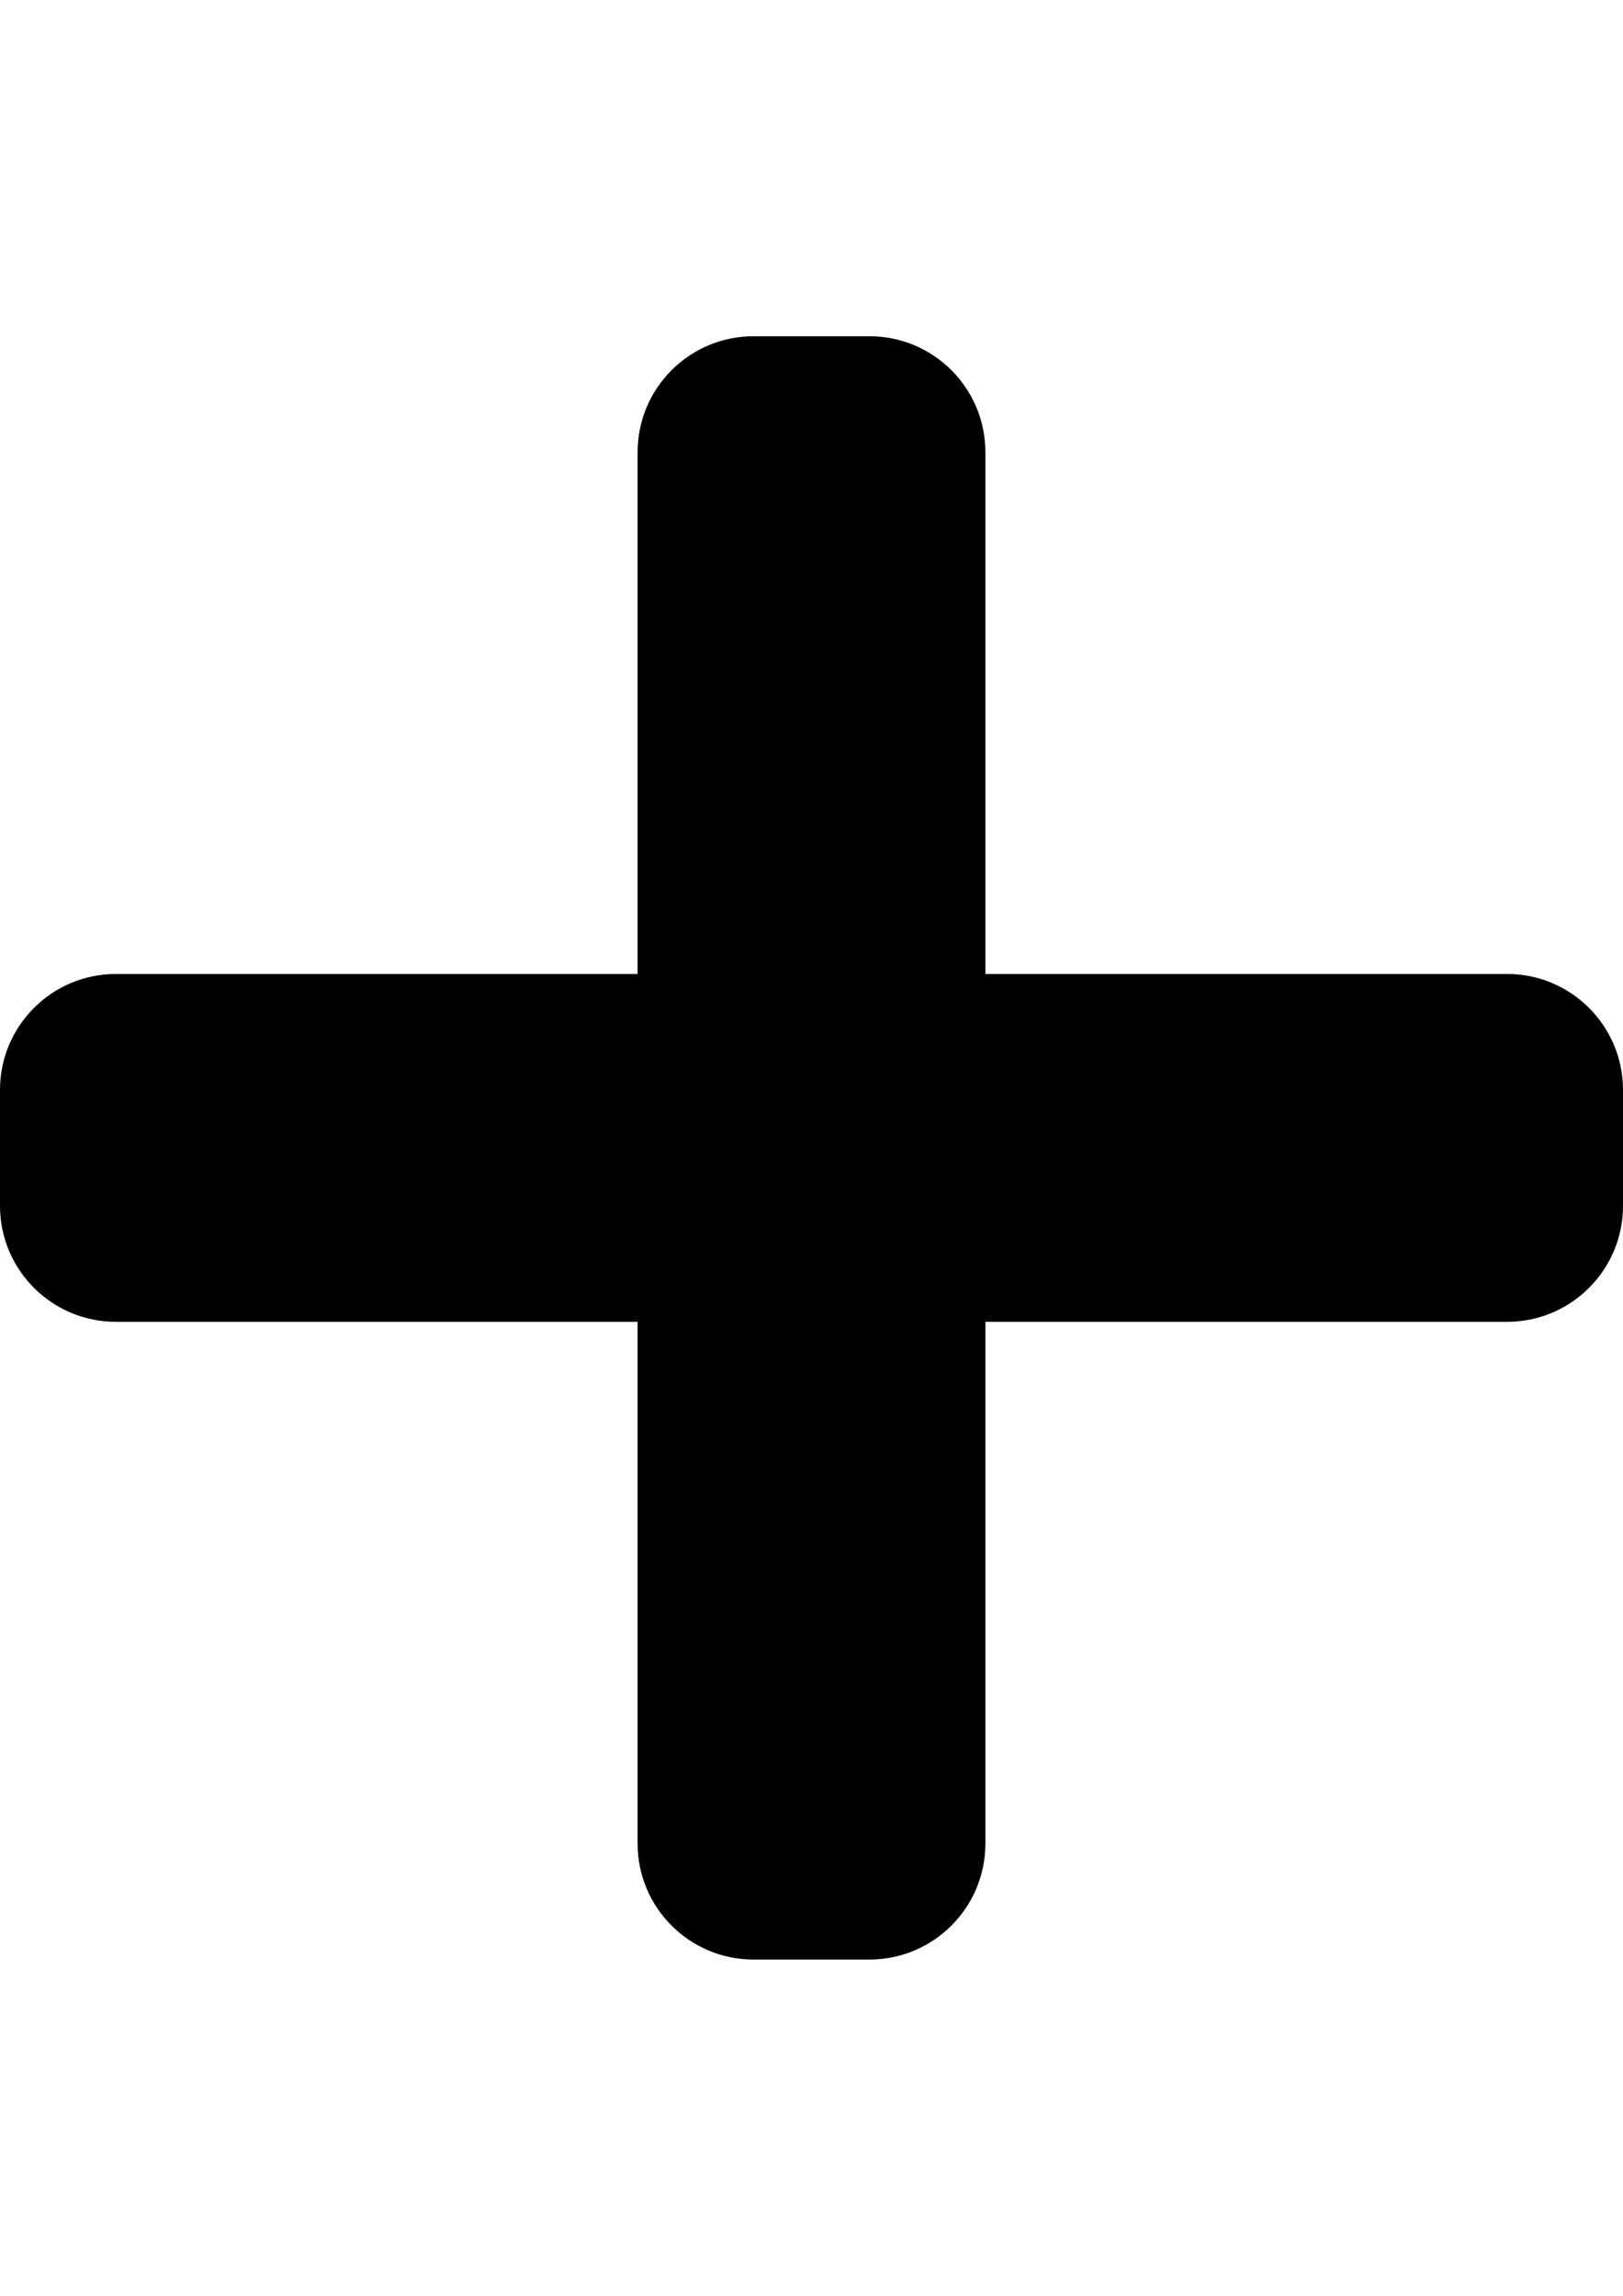 <?xml version="1.0" encoding="utf-8"?>
<!-- Generator: Adobe Illustrator 16.0.0, SVG Export Plug-In . SVG Version: 6.00 Build 0)  -->
<!DOCTYPE svg PUBLIC "-//W3C//DTD SVG 1.1//EN" "http://www.w3.org/Graphics/SVG/1.1/DTD/svg11.dtd">
<svg version="1.1" id="Capa_1" xmlns="http://www.w3.org/2000/svg" xmlns:xlink="http://www.w3.org/1999/xlink" x="0px" y="0px"
	 width="595.281px" height="841.891px" viewBox="0 0 595.281 841.891" enable-background="new 0 0 595.281 841.891"
	 xml:space="preserve">
<path d="M552.761,357.165H361.419v-191.34c0-23.479-19.041-42.52-42.52-42.52h-42.52c-23.479,0-42.52,19.041-42.52,42.52v191.34
	H42.52C19.041,357.165,0,376.206,0,399.685v42.52c0,23.479,19.041,42.521,42.52,42.521h191.34v191.34
	c0,23.479,19.041,42.521,42.52,42.521h42.52c23.479,0,42.52-19.041,42.52-42.521v-191.34h191.342
	c23.479,0,42.52-19.041,42.52-42.521v-42.52C595.281,376.206,576.24,357.165,552.761,357.165z"/>
</svg>
